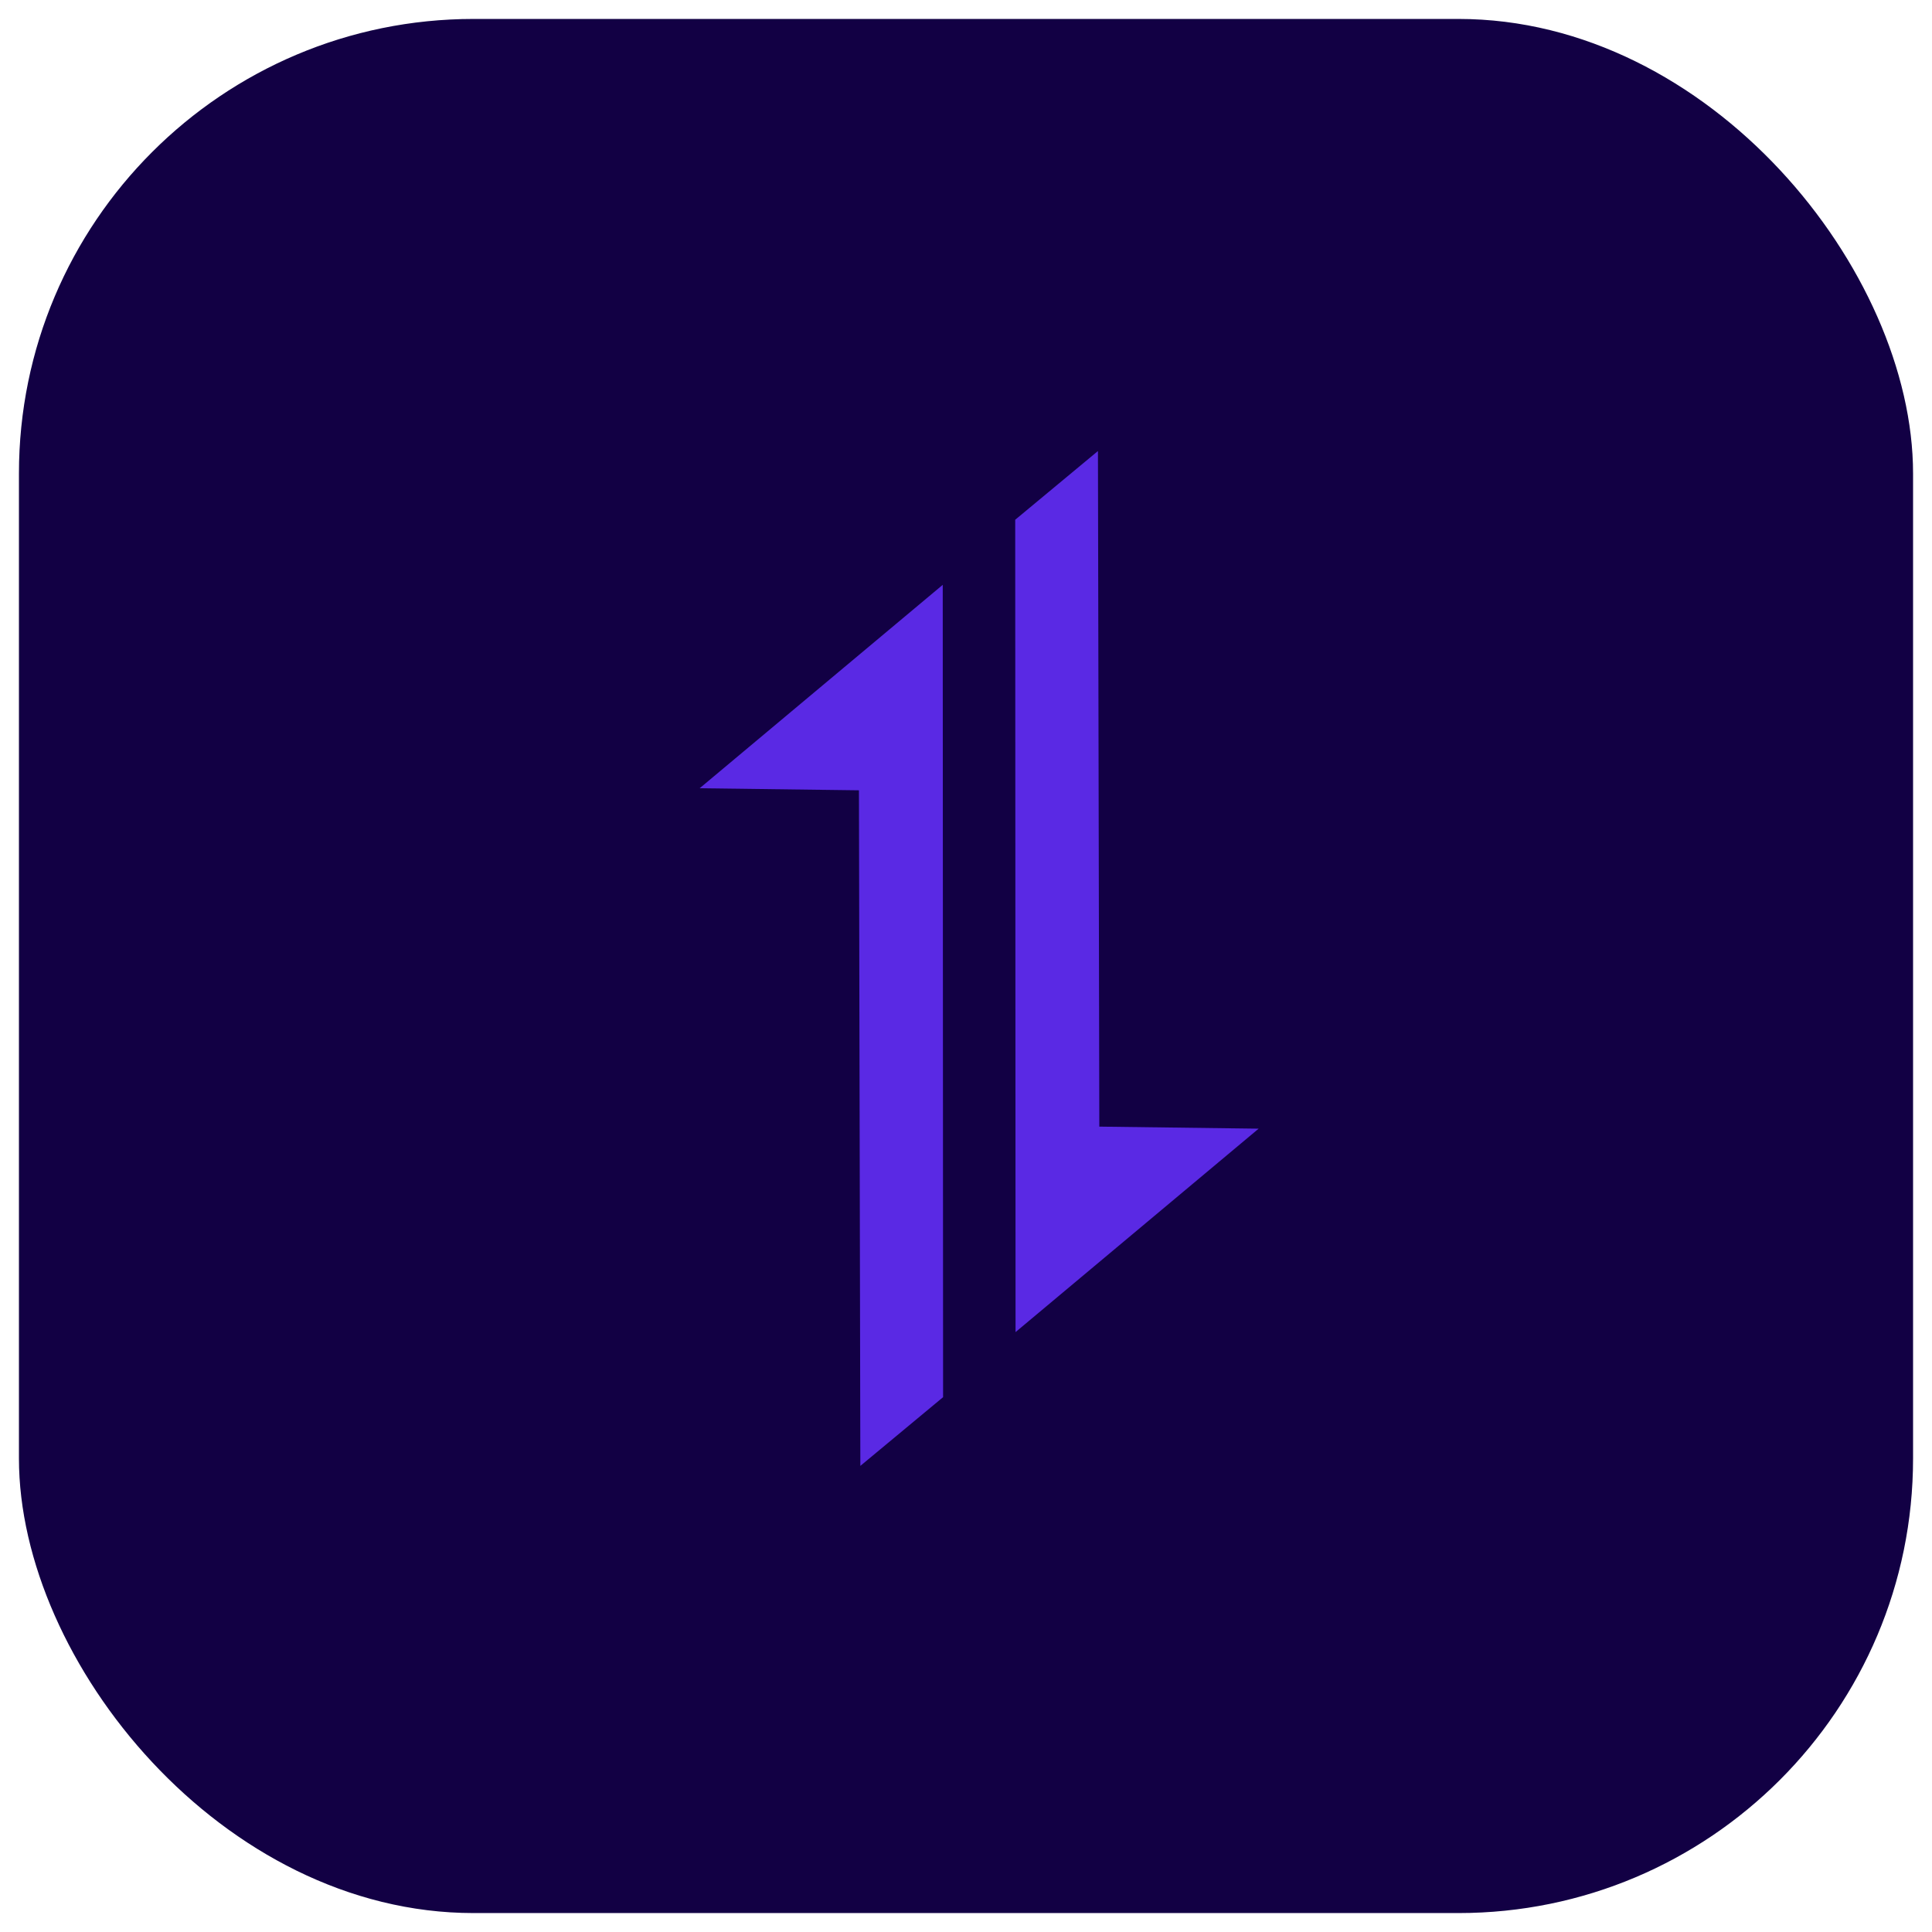 <svg width="51" height="51" viewBox="0 0 51 51" fill="none" xmlns="http://www.w3.org/2000/svg">
<rect x="0.5" y="0.5" width="50" height="50" rx="12" fill="#120044"/>
<path d="M18.469 20.808L24.886 15.438L24.895 36.882L22.711 38.696L22.674 20.862L18.469 20.808Z" fill="#5A29E4"/>
<path d="M33.225 29.794L26.808 35.164L26.799 13.72L28.983 11.906L29.019 29.74L33.225 29.794Z" fill="#5A29E4"/>
</svg>
